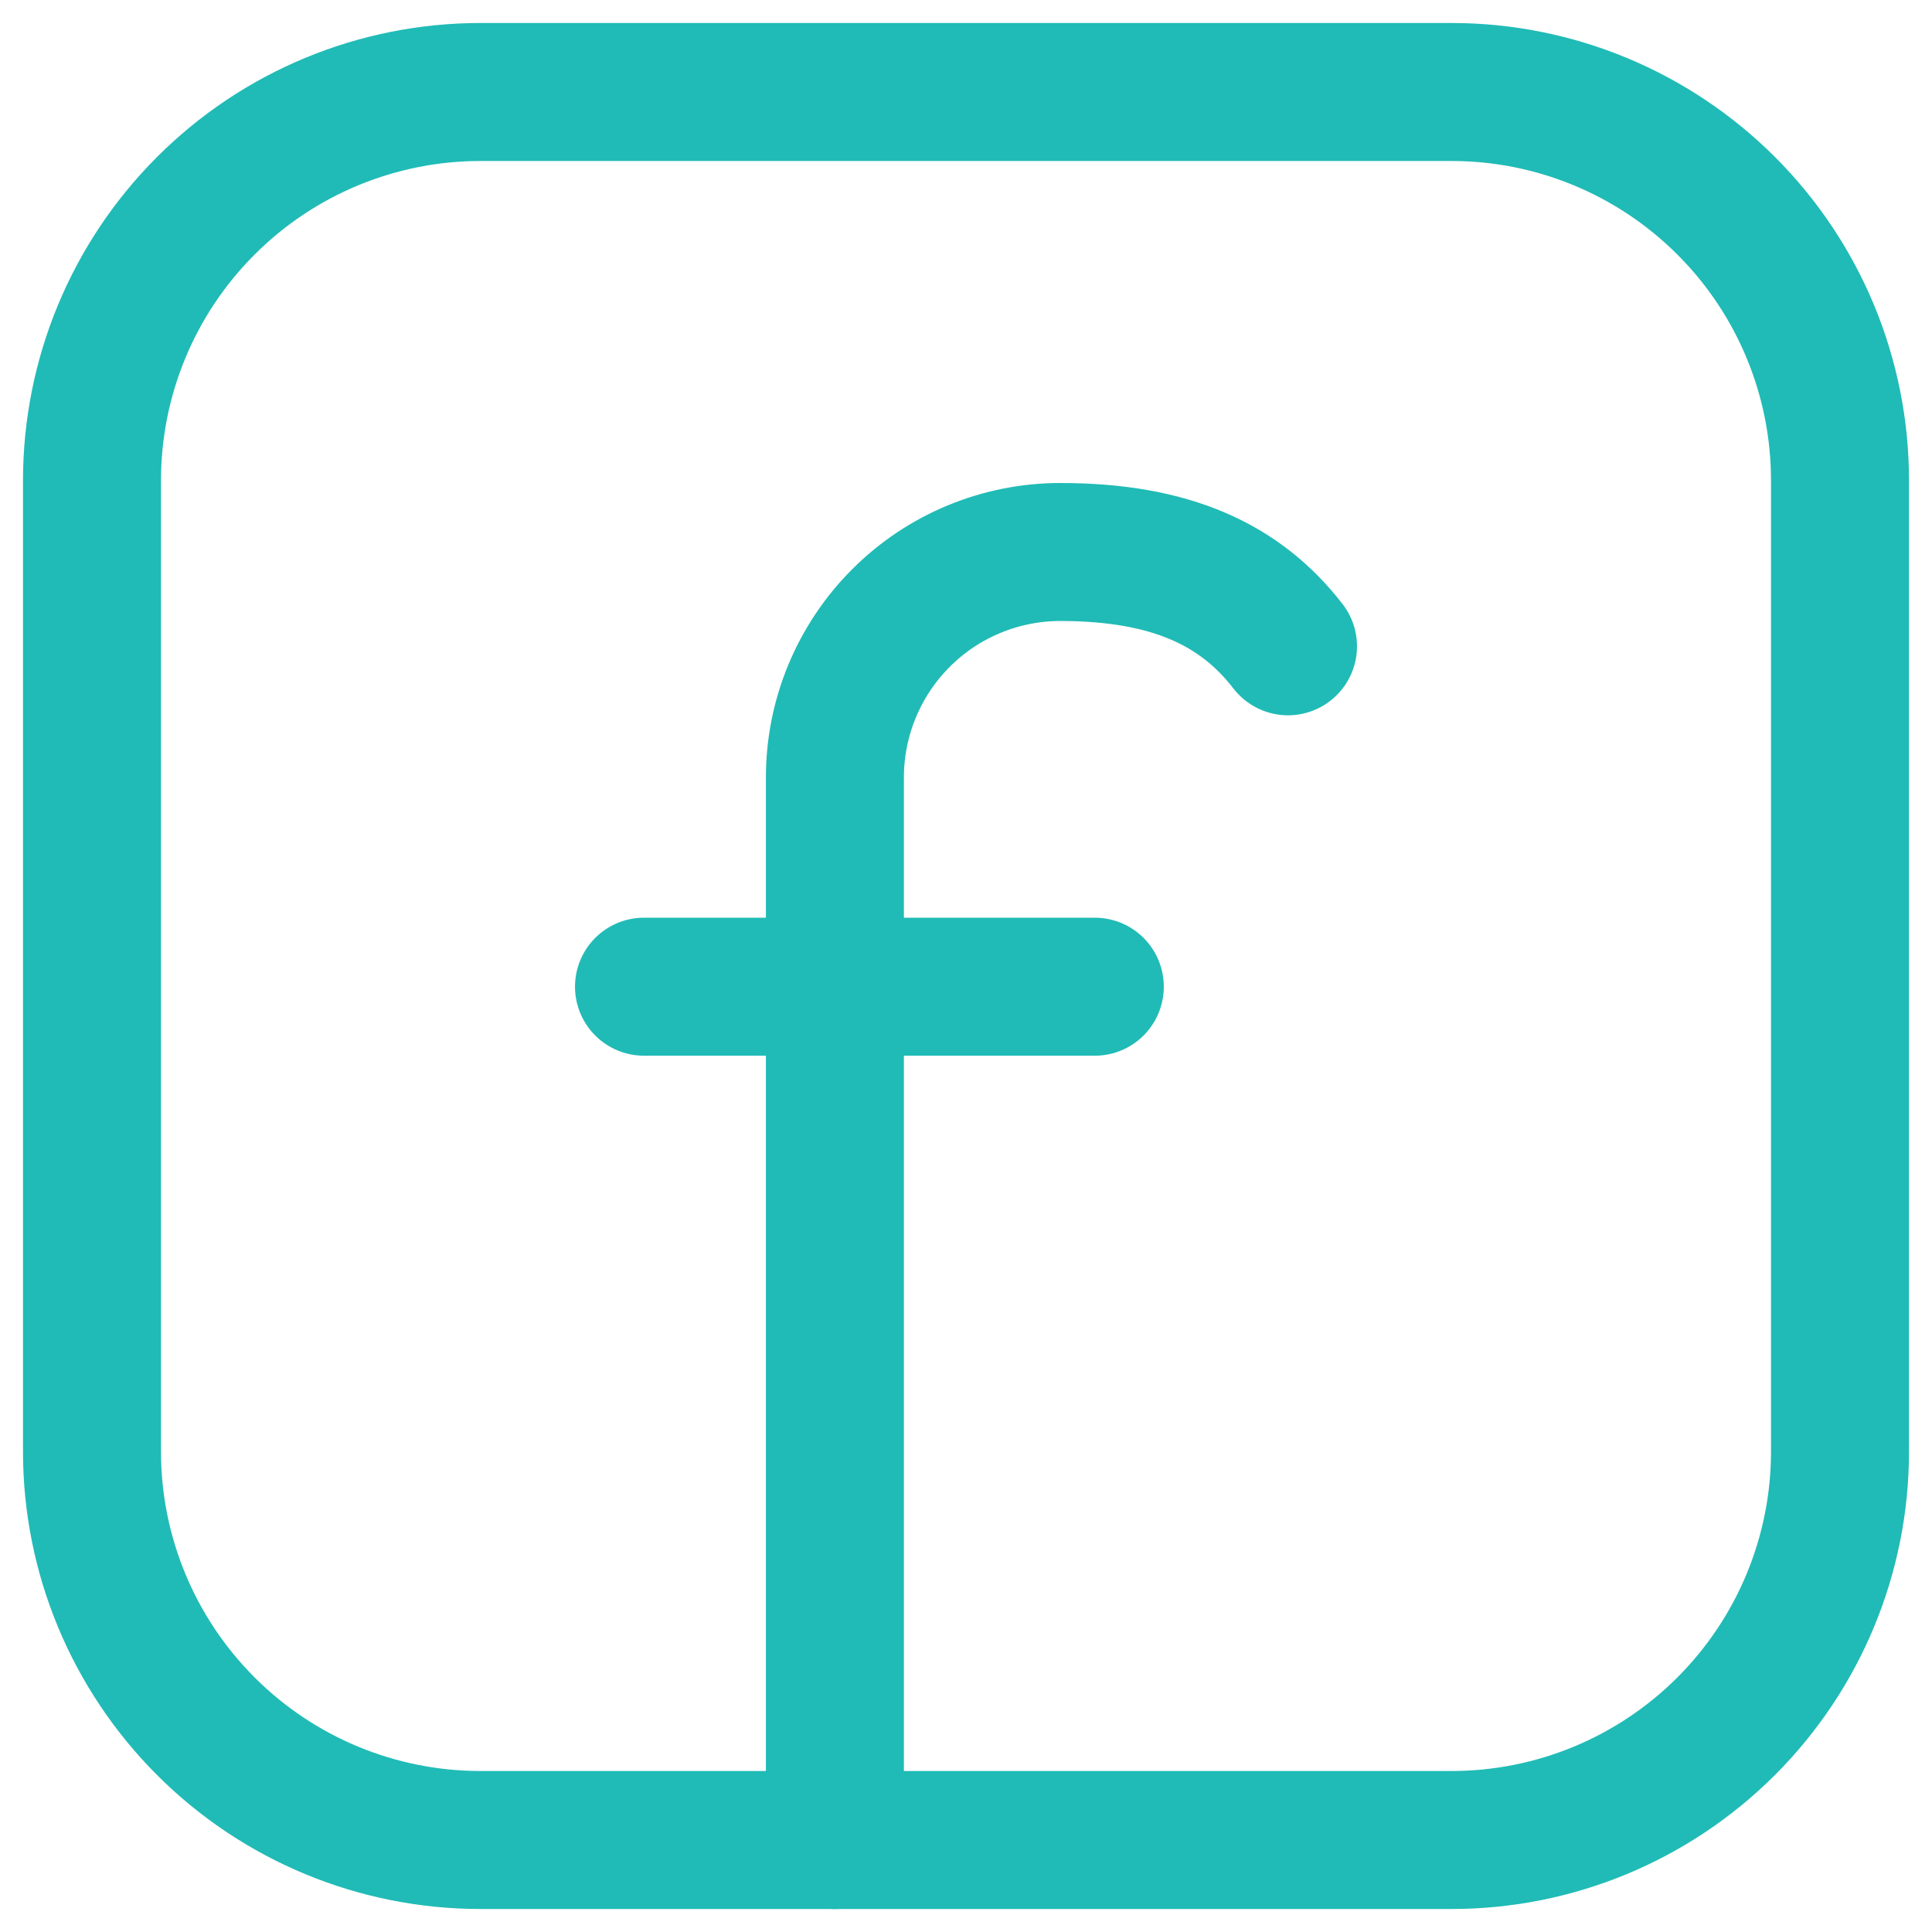 <svg width="21" height="21" viewBox="0 0 21 21" fill="none" xmlns="http://www.w3.org/2000/svg">
<path d="M15.778 1H5.222C4.102 1 3.028 1.445 2.237 2.237C1.445 3.028 1 4.102 1 5.222V15.778C1 16.898 1.445 17.971 2.237 18.763C3.028 19.555 4.102 20 5.222 20H15.778C16.898 20 17.971 19.555 18.763 18.763C19.555 17.971 20 16.898 20 15.778V5.222C20 4.102 19.555 3.028 18.763 2.237C17.971 1.445 16.898 1 15.778 1Z" stroke="#20BBB6" stroke-width="1.5" stroke-linejoin="round"/>
<path d="M9.075 20V8.45C9.075 7.8 9.334 7.177 9.793 6.718C10.252 6.258 10.876 6 11.525 6C12.731 6 13.484 6.357 14 7.025M7 10.725H11.9" stroke="#20BBB6" stroke-width="1.5" stroke-linecap="round" stroke-linejoin="round"/>
</svg>
